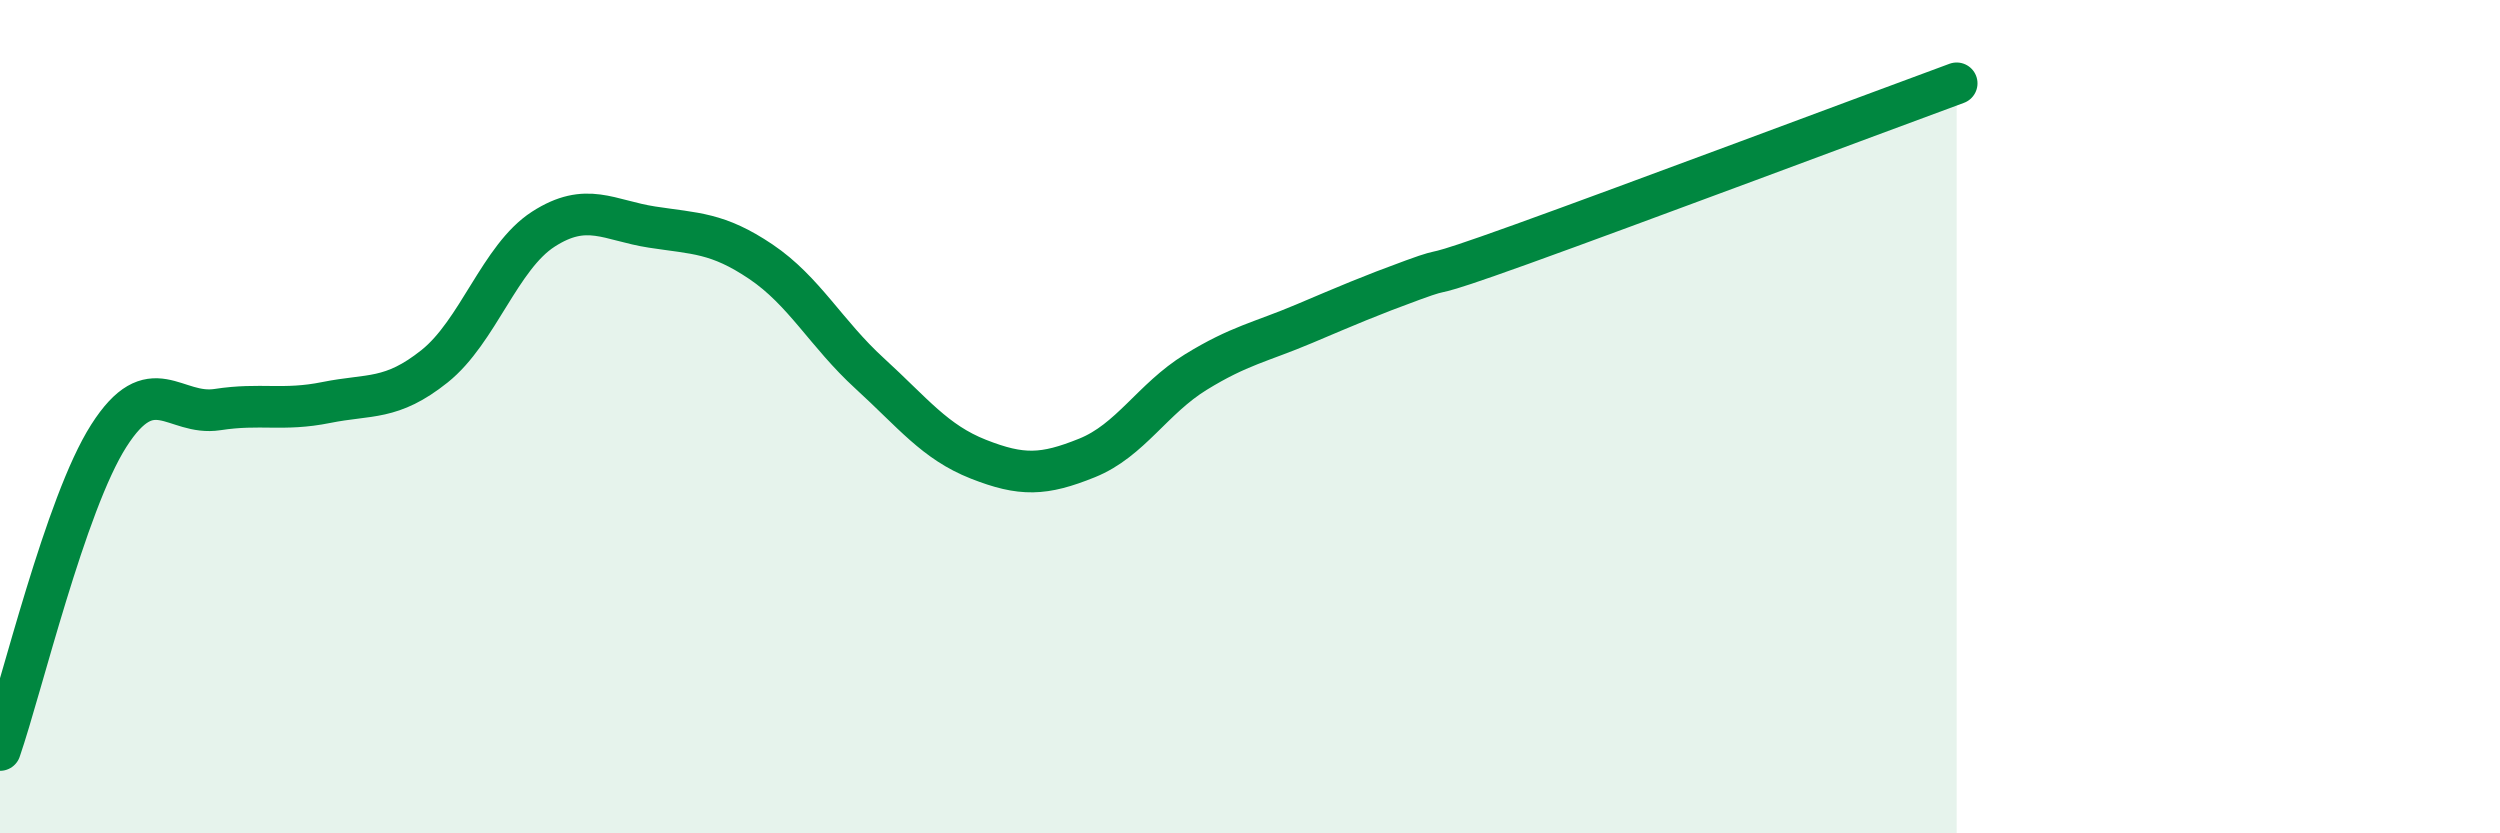 
    <svg width="60" height="20" viewBox="0 0 60 20" xmlns="http://www.w3.org/2000/svg">
      <path
        d="M 0,18 C 0.52,16.49 1.57,12.09 2.61,10.46 C 3.65,8.83 4.18,9.99 5.22,9.83 C 6.26,9.67 6.79,9.87 7.83,9.66 C 8.87,9.45 9.39,9.62 10.43,8.79 C 11.47,7.96 12,6.17 13.04,5.5 C 14.08,4.83 14.61,5.29 15.65,5.45 C 16.69,5.61 17.22,5.58 18.26,6.28 C 19.3,6.98 19.83,8.01 20.87,8.96 C 21.91,9.91 22.44,10.61 23.48,11.02 C 24.52,11.43 25.05,11.41 26.09,10.99 C 27.13,10.57 27.66,9.57 28.7,8.93 C 29.74,8.29 30.26,8.21 31.3,7.77 C 32.34,7.33 32.87,7.1 33.91,6.72 C 34.95,6.34 33.91,6.8 36.52,5.86 C 39.13,4.92 44.87,2.77 46.96,2L46.96 20L0 20Z"
        fill="#008740"
        opacity="0.1"
        stroke-linecap="round"
        stroke-linejoin="round"
      />
      <path
        d="M 0,18 C 0.52,16.49 1.57,12.09 2.61,10.46 C 3.65,8.83 4.18,9.99 5.22,9.83 C 6.26,9.67 6.79,9.87 7.83,9.66 C 8.87,9.45 9.39,9.62 10.43,8.79 C 11.47,7.96 12,6.17 13.04,5.5 C 14.08,4.83 14.61,5.29 15.65,5.45 C 16.69,5.61 17.22,5.58 18.26,6.28 C 19.3,6.98 19.83,8.01 20.87,8.96 C 21.91,9.91 22.44,10.61 23.48,11.02 C 24.52,11.43 25.05,11.41 26.09,10.99 C 27.13,10.57 27.66,9.57 28.7,8.93 C 29.74,8.29 30.26,8.21 31.3,7.77 C 32.34,7.33 32.87,7.1 33.91,6.72 C 34.95,6.34 33.91,6.8 36.52,5.86 C 39.13,4.92 44.87,2.77 46.96,2"
        stroke="#008740"
        stroke-width="1"
        fill="none"
        stroke-linecap="round"
        stroke-linejoin="round"
      />
    </svg>
  
